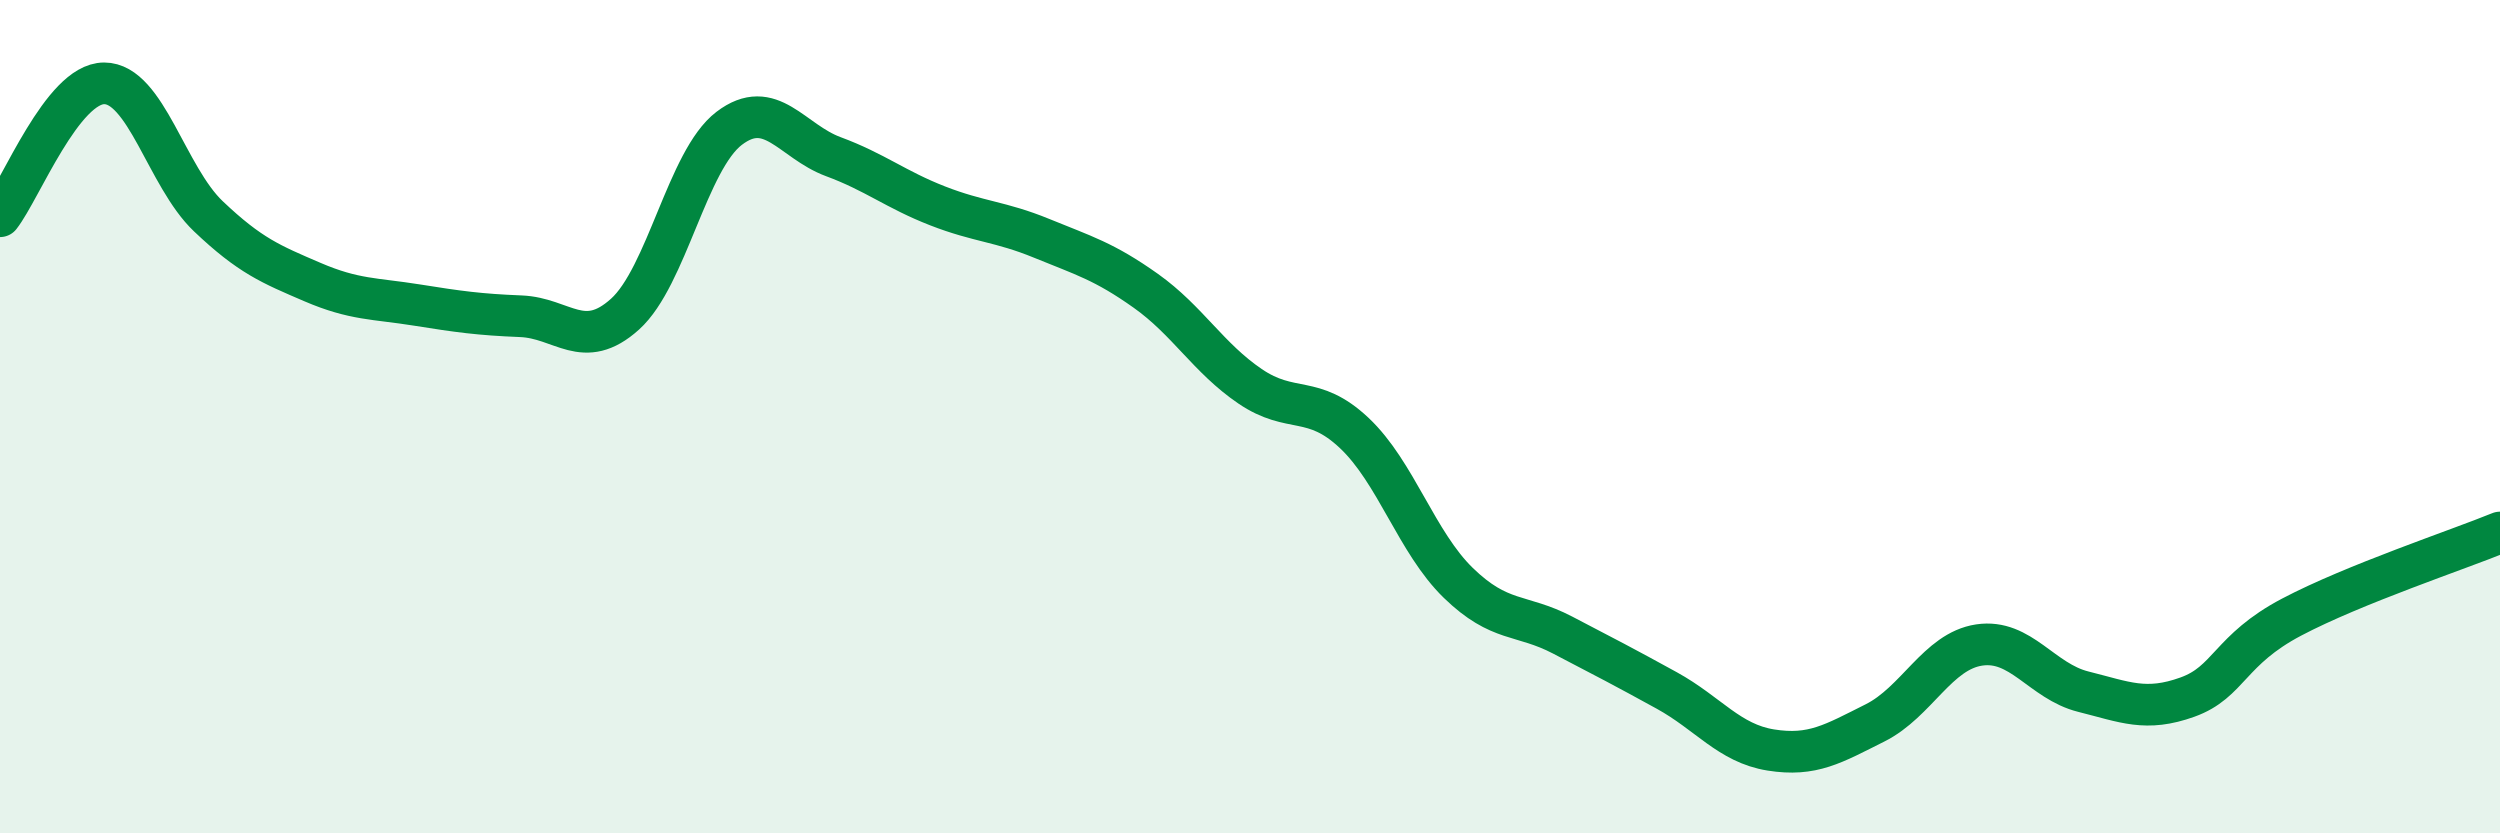 
    <svg width="60" height="20" viewBox="0 0 60 20" xmlns="http://www.w3.org/2000/svg">
      <path
        d="M 0,5.19 C 0.5,4.55 1.5,2 2.5,2 C 3.5,2 4,4.24 5,5.19 C 6,6.14 6.5,6.34 7.5,6.77 C 8.5,7.2 9,7.16 10,7.32 C 11,7.48 11.5,7.55 12.5,7.59 C 13.5,7.63 14,8.44 15,7.54 C 16,6.64 16.5,3.84 17.5,3.08 C 18.5,2.32 19,3.39 20,3.76 C 21,4.13 21.5,4.55 22.5,4.94 C 23.5,5.33 24,5.31 25,5.72 C 26,6.13 26.5,6.27 27.5,6.98 C 28.5,7.69 29,8.59 30,9.27 C 31,9.95 31.5,9.45 32.5,10.39 C 33.5,11.33 34,13.02 35,13.99 C 36,14.96 36.5,14.72 37.5,15.24 C 38.5,15.76 39,16.02 40,16.57 C 41,17.12 41.5,17.84 42.5,18 C 43.5,18.16 44,17.85 45,17.35 C 46,16.85 46.5,15.63 47.5,15.48 C 48.5,15.33 49,16.35 50,16.6 C 51,16.85 51.5,17.09 52.5,16.73 C 53.5,16.37 53.5,15.6 55,14.81 C 56.5,14.02 59,13.19 60,12.78L60 20L0 20Z"
        fill="#008740"
        opacity="0.1"
        stroke-linecap="round"
        stroke-linejoin="round"
      />
      <path
        d="M 0,5.19 C 0.5,4.55 1.5,2 2.5,2 C 3.5,2 4,4.24 5,5.19 C 6,6.14 6.5,6.34 7.5,6.77 C 8.5,7.2 9,7.16 10,7.32 C 11,7.48 11.5,7.55 12.5,7.59 C 13.5,7.63 14,8.44 15,7.54 C 16,6.64 16.5,3.84 17.5,3.08 C 18.5,2.32 19,3.39 20,3.76 C 21,4.13 21.5,4.55 22.5,4.94 C 23.5,5.33 24,5.31 25,5.72 C 26,6.13 26.5,6.27 27.5,6.98 C 28.5,7.69 29,8.59 30,9.27 C 31,9.95 31.5,9.45 32.5,10.39 C 33.5,11.33 34,13.02 35,13.99 C 36,14.96 36.5,14.72 37.5,15.24 C 38.5,15.76 39,16.02 40,16.57 C 41,17.12 41.5,17.84 42.5,18 C 43.5,18.16 44,17.85 45,17.35 C 46,16.85 46.5,15.63 47.5,15.48 C 48.5,15.33 49,16.35 50,16.6 C 51,16.85 51.5,17.09 52.5,16.73 C 53.5,16.37 53.5,15.6 55,14.81 C 56.5,14.02 59,13.19 60,12.78"
        stroke="#008740"
        stroke-width="1"
        fill="none"
        stroke-linecap="round"
        stroke-linejoin="round"
      />
    </svg>
  
